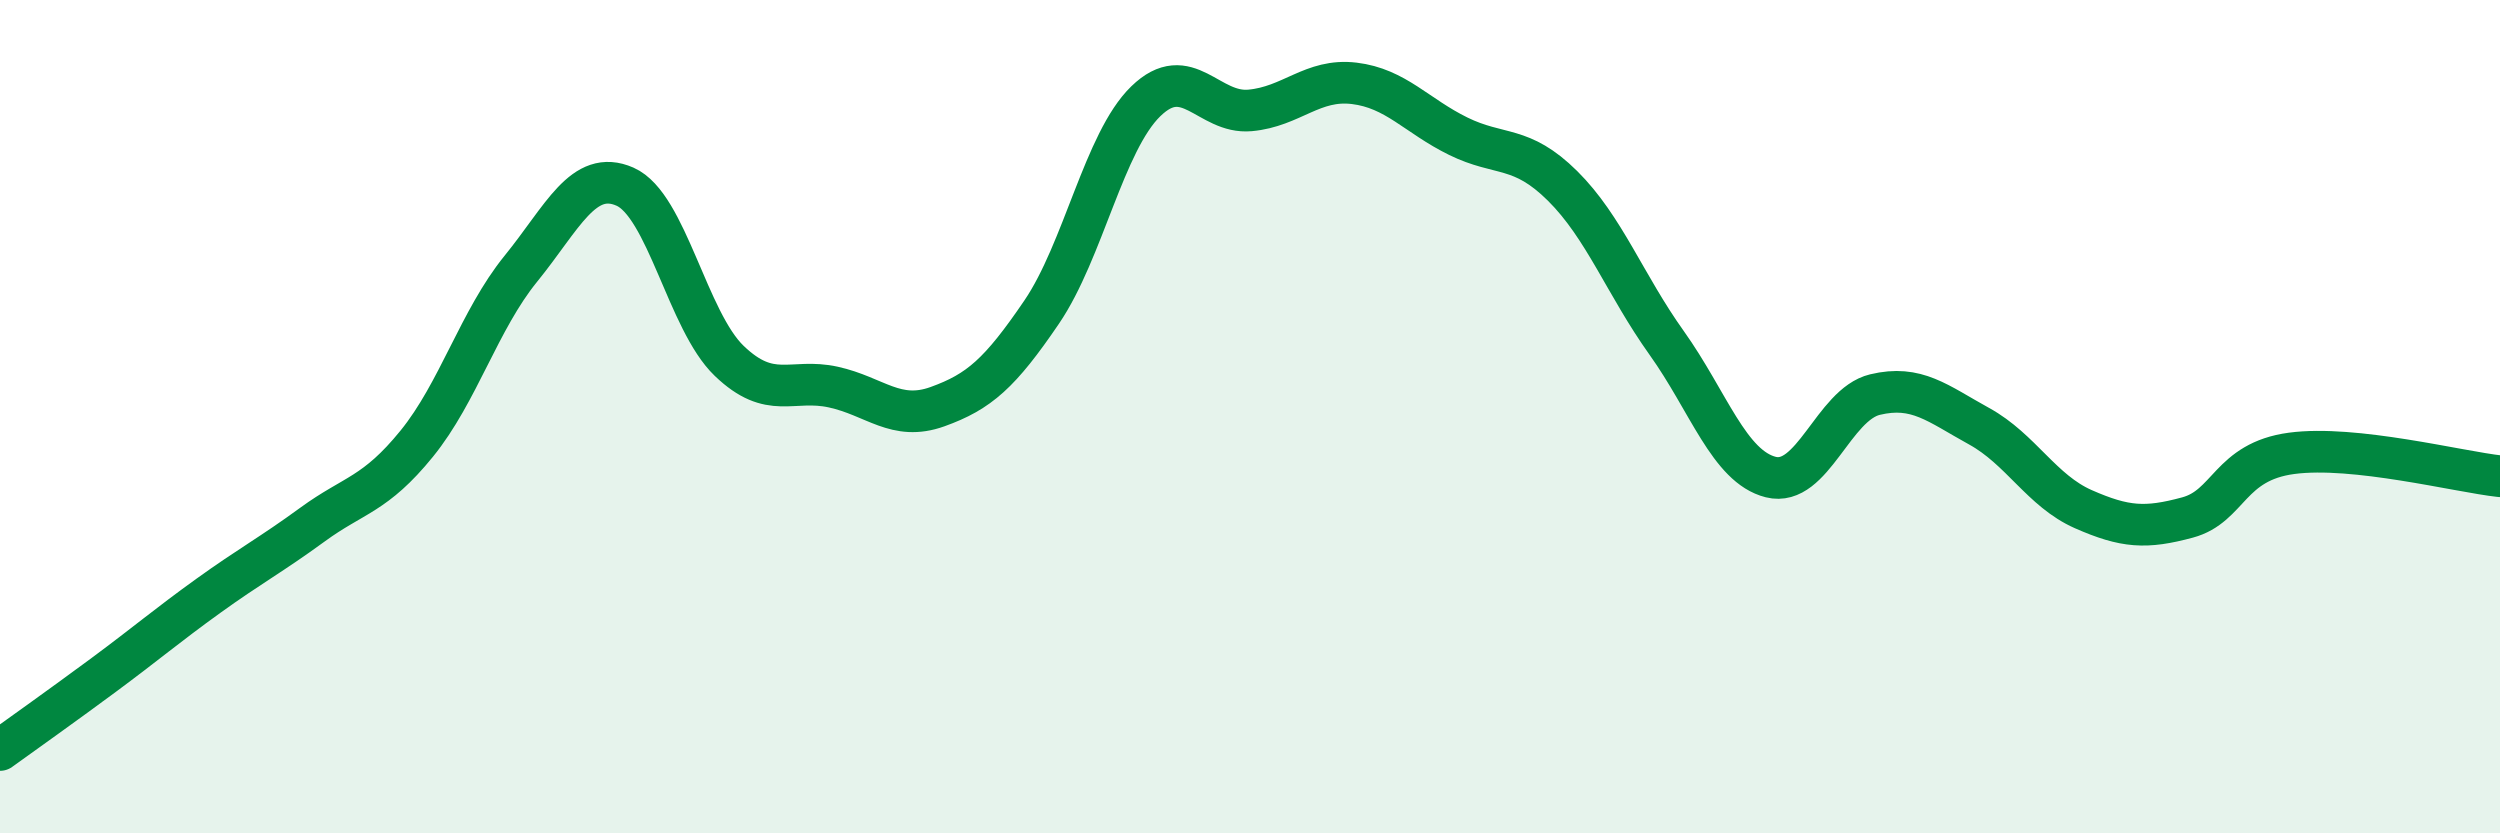 
    <svg width="60" height="20" viewBox="0 0 60 20" xmlns="http://www.w3.org/2000/svg">
      <path
        d="M 0,18 C 0.5,17.64 1.5,16.93 2.5,16.19 C 3.5,15.45 4,15.02 5,14.3 C 6,13.58 6.5,13.32 7.5,12.59 C 8.5,11.86 9,11.88 10,10.65 C 11,9.42 11.5,7.68 12.5,6.45 C 13.5,5.22 14,4.04 15,4.48 C 16,4.92 16.5,7.7 17.5,8.66 C 18.5,9.62 19,9.07 20,9.29 C 21,9.51 21.5,10.12 22.5,9.76 C 23.5,9.4 24,8.96 25,7.49 C 26,6.02 26.5,3.4 27.5,2.43 C 28.5,1.46 29,2.74 30,2.65 C 31,2.56 31.5,1.88 32.5,2 C 33.5,2.12 34,2.78 35,3.27 C 36,3.76 36.5,3.47 37.5,4.46 C 38.5,5.45 39,6.83 40,8.23 C 41,9.63 41.5,11.2 42.5,11.45 C 43.5,11.7 44,9.71 45,9.47 C 46,9.23 46.5,9.68 47.5,10.23 C 48.5,10.78 49,11.78 50,12.22 C 51,12.66 51.5,12.69 52.5,12.42 C 53.5,12.15 53.5,11.08 55,10.88 C 56.5,10.68 59,11.32 60,11.43L60 20L0 20Z"
        fill="#008740"
        opacity="0.1"
        stroke-linecap="round"
        stroke-linejoin="round"
      />
      <path
        d="M 0,18 C 0.5,17.64 1.5,16.93 2.5,16.19 C 3.5,15.45 4,15.02 5,14.3 C 6,13.58 6.5,13.32 7.5,12.59 C 8.5,11.86 9,11.88 10,10.65 C 11,9.42 11.5,7.68 12.5,6.45 C 13.5,5.22 14,4.04 15,4.48 C 16,4.92 16.5,7.7 17.5,8.66 C 18.5,9.62 19,9.07 20,9.29 C 21,9.51 21.5,10.12 22.5,9.76 C 23.5,9.4 24,8.96 25,7.49 C 26,6.02 26.5,3.4 27.5,2.43 C 28.5,1.46 29,2.74 30,2.65 C 31,2.56 31.5,1.88 32.5,2 C 33.5,2.12 34,2.78 35,3.27 C 36,3.76 36.5,3.47 37.5,4.46 C 38.5,5.45 39,6.83 40,8.23 C 41,9.63 41.5,11.2 42.5,11.45 C 43.5,11.7 44,9.71 45,9.47 C 46,9.23 46.5,9.68 47.5,10.23 C 48.5,10.78 49,11.78 50,12.22 C 51,12.66 51.5,12.69 52.5,12.42 C 53.5,12.15 53.5,11.08 55,10.88 C 56.5,10.68 59,11.32 60,11.43"
        stroke="#008740"
        stroke-width="1"
        fill="none"
        stroke-linecap="round"
        stroke-linejoin="round"
      />
    </svg>
  